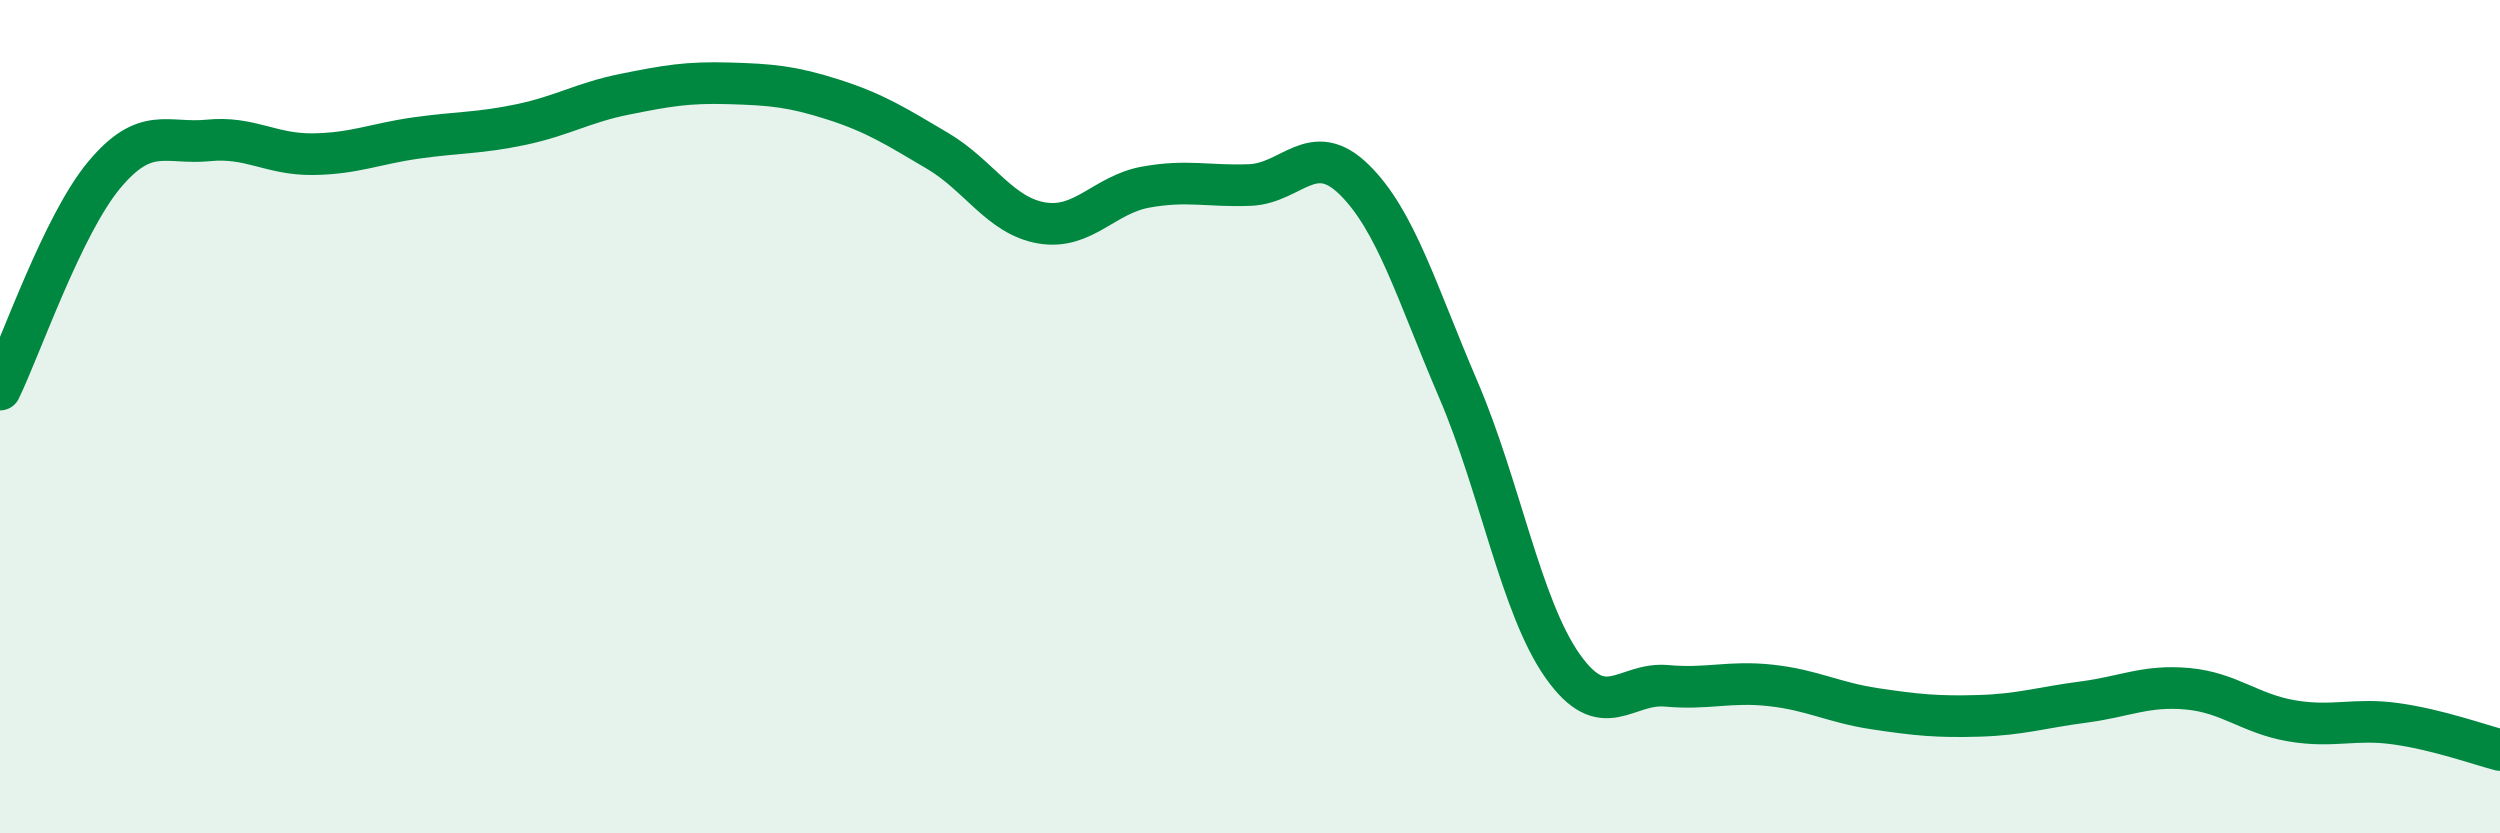 
    <svg width="60" height="20" viewBox="0 0 60 20" xmlns="http://www.w3.org/2000/svg">
      <path
        d="M 0,9.35 C 0.5,8.32 1.5,5.4 2.5,4.2 C 3.5,3 4,3.47 5,3.37 C 6,3.27 6.5,3.71 7.5,3.7 C 8.5,3.69 9,3.45 10,3.31 C 11,3.17 11.5,3.2 12.5,2.99 C 13.5,2.78 14,2.46 15,2.26 C 16,2.06 16.5,1.97 17.5,2 C 18.5,2.03 19,2.07 20,2.39 C 21,2.71 21.5,3.03 22.5,3.62 C 23.5,4.21 24,5.18 25,5.35 C 26,5.52 26.5,4.67 27.5,4.49 C 28.5,4.31 29,4.48 30,4.44 C 31,4.4 31.5,3.33 32.5,4.31 C 33.5,5.29 34,7.02 35,9.35 C 36,11.68 36.5,14.56 37.5,15.98 C 38.5,17.4 39,16.37 40,16.46 C 41,16.55 41.5,16.34 42.5,16.45 C 43.5,16.56 44,16.86 45,17.01 C 46,17.16 46.5,17.21 47.5,17.18 C 48.5,17.15 49,16.98 50,16.85 C 51,16.72 51.5,16.44 52.5,16.53 C 53.5,16.62 54,17.13 55,17.3 C 56,17.47 56.5,17.23 57.5,17.37 C 58.5,17.51 59.5,17.87 60,18L60 20L0 20Z"
        fill="#008740"
        opacity="0.1"
        stroke-linecap="round"
        stroke-linejoin="round"
      />
      <path
        d="M 0,9.35 C 0.5,8.32 1.5,5.4 2.5,4.2 C 3.5,3 4,3.47 5,3.37 C 6,3.27 6.5,3.71 7.5,3.7 C 8.5,3.69 9,3.45 10,3.31 C 11,3.17 11.5,3.2 12.5,2.99 C 13.5,2.78 14,2.46 15,2.26 C 16,2.06 16.5,1.97 17.5,2 C 18.5,2.03 19,2.07 20,2.39 C 21,2.71 21.5,3.03 22.5,3.62 C 23.5,4.21 24,5.18 25,5.35 C 26,5.52 26.5,4.67 27.5,4.49 C 28.5,4.31 29,4.48 30,4.44 C 31,4.4 31.5,3.33 32.5,4.31 C 33.5,5.29 34,7.02 35,9.35 C 36,11.68 36.5,14.56 37.5,15.98 C 38.5,17.4 39,16.37 40,16.46 C 41,16.55 41.5,16.34 42.5,16.45 C 43.5,16.56 44,16.86 45,17.01 C 46,17.16 46.5,17.21 47.5,17.18 C 48.5,17.15 49,16.98 50,16.85 C 51,16.72 51.5,16.44 52.5,16.53 C 53.5,16.62 54,17.13 55,17.3 C 56,17.47 56.5,17.23 57.5,17.37 C 58.5,17.51 59.5,17.87 60,18"
        stroke="#008740"
        stroke-width="1"
        fill="none"
        stroke-linecap="round"
        stroke-linejoin="round"
      />
    </svg>
  